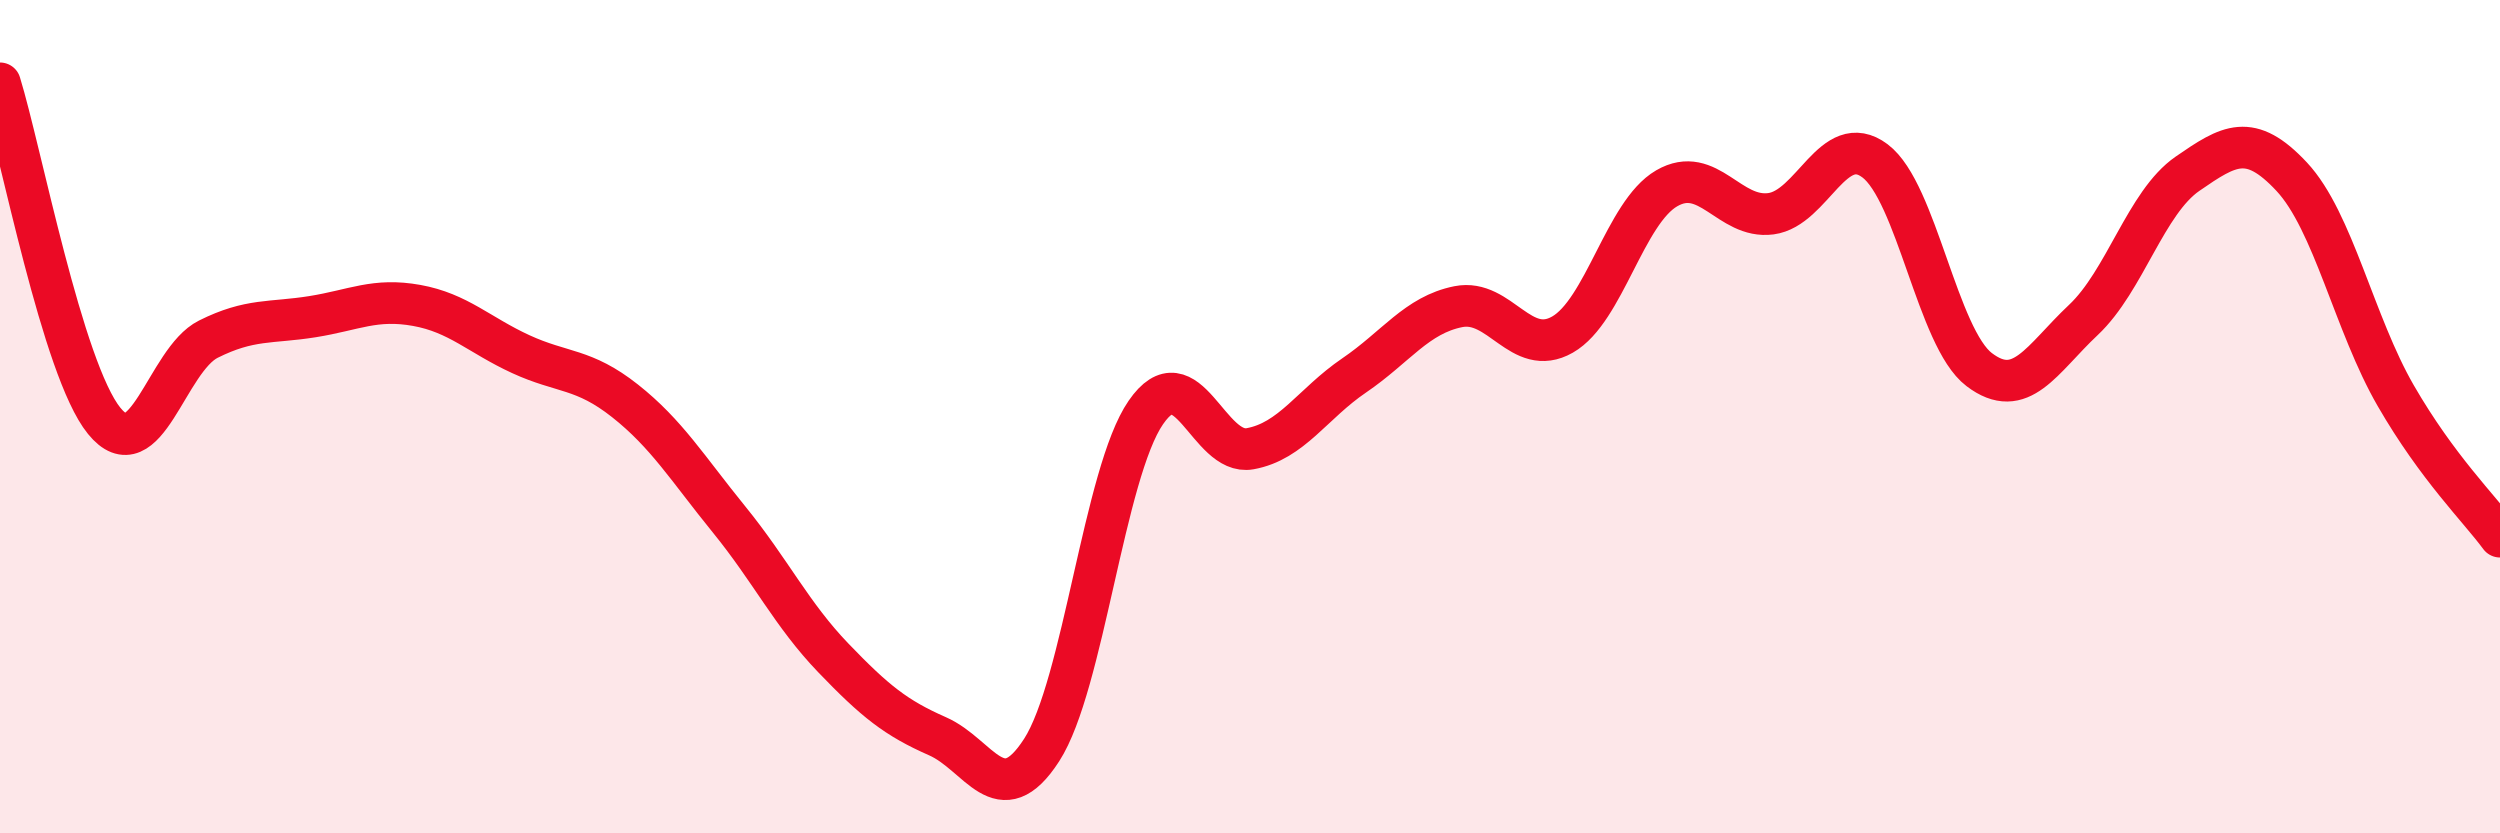 
    <svg width="60" height="20" viewBox="0 0 60 20" xmlns="http://www.w3.org/2000/svg">
      <path
        d="M 0,2 C 0.5,3.62 1.5,8.87 2.5,10.1 C 3.5,11.33 4,8.64 5,8.14 C 6,7.64 6.5,7.76 7.5,7.6 C 8.5,7.44 9,7.15 10,7.33 C 11,7.51 11.5,8.04 12.5,8.5 C 13.5,8.96 14,8.83 15,9.62 C 16,10.41 16.5,11.24 17.5,12.47 C 18.5,13.7 19,14.75 20,15.79 C 21,16.83 21.5,17.23 22.5,17.67 C 23.5,18.11 24,19.55 25,18 C 26,16.45 26.5,11.35 27.5,9.9 C 28.5,8.45 29,10.95 30,10.77 C 31,10.59 31.5,9.69 32.5,9.01 C 33.5,8.33 34,7.56 35,7.36 C 36,7.16 36.5,8.6 37.5,8.03 C 38.5,7.46 39,5.1 40,4.52 C 41,3.94 41.5,5.26 42.5,5.13 C 43.5,5 44,3.11 45,3.86 C 46,4.61 46.5,8.11 47.5,8.87 C 48.5,9.63 49,8.62 50,7.68 C 51,6.74 51.5,4.86 52.5,4.17 C 53.5,3.48 54,3.17 55,4.24 C 56,5.31 56.5,7.77 57.5,9.5 C 58.5,11.23 59.5,12.2 60,12.88L60 20L0 20Z"
        fill="#EB0A25"
        opacity="0.1"
        stroke-linecap="round"
        stroke-linejoin="round"
      />
      <path
        d="M 0,2 C 0.5,3.62 1.5,8.87 2.5,10.1 C 3.5,11.33 4,8.64 5,8.14 C 6,7.64 6.5,7.76 7.5,7.6 C 8.5,7.44 9,7.15 10,7.33 C 11,7.51 11.5,8.04 12.5,8.5 C 13.5,8.96 14,8.83 15,9.62 C 16,10.41 16.5,11.24 17.5,12.47 C 18.5,13.7 19,14.75 20,15.79 C 21,16.83 21.5,17.23 22.5,17.67 C 23.5,18.11 24,19.55 25,18 C 26,16.45 26.5,11.35 27.5,9.9 C 28.5,8.45 29,10.95 30,10.77 C 31,10.59 31.5,9.69 32.5,9.01 C 33.5,8.33 34,7.56 35,7.36 C 36,7.16 36.5,8.6 37.5,8.03 C 38.5,7.46 39,5.1 40,4.52 C 41,3.94 41.5,5.26 42.5,5.13 C 43.5,5 44,3.11 45,3.86 C 46,4.61 46.5,8.11 47.5,8.87 C 48.5,9.63 49,8.62 50,7.68 C 51,6.74 51.5,4.86 52.5,4.17 C 53.5,3.48 54,3.17 55,4.24 C 56,5.31 56.5,7.77 57.5,9.5 C 58.5,11.23 59.5,12.2 60,12.88"
        stroke="#EB0A25"
        stroke-width="1"
        fill="none"
        stroke-linecap="round"
        stroke-linejoin="round"
      />
    </svg>
  